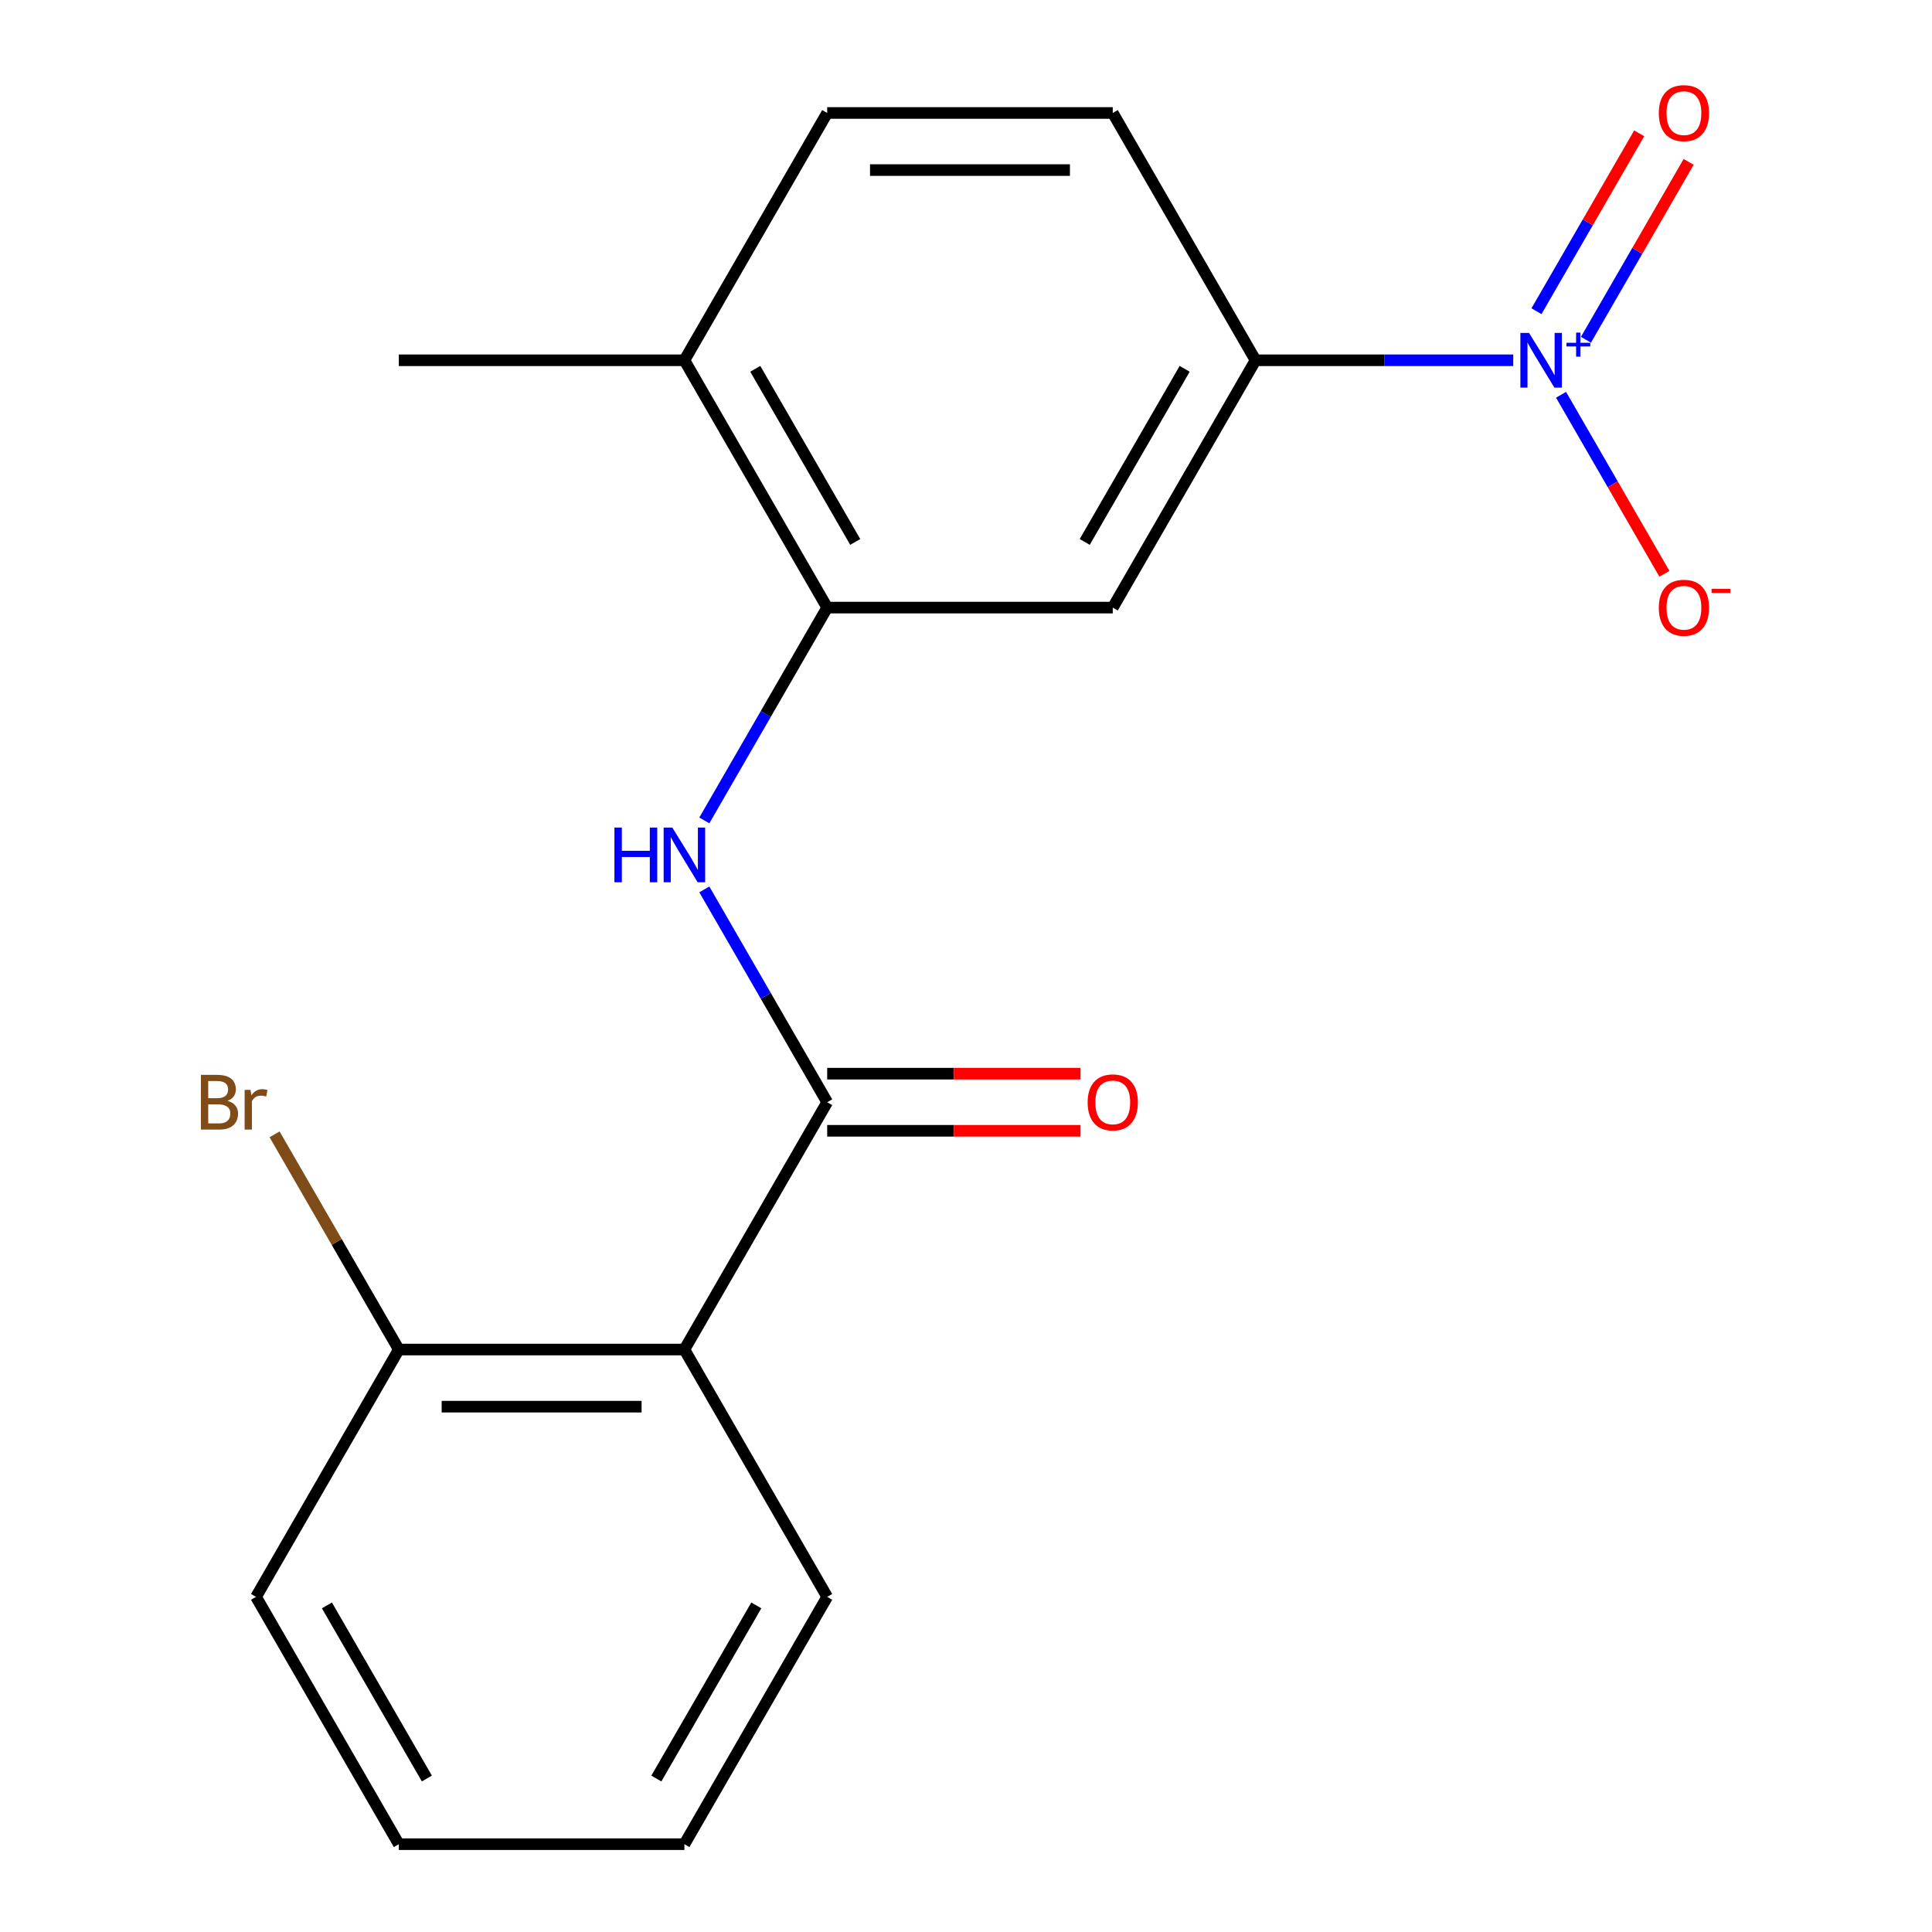 <?xml version='1.0' encoding='iso-8859-1'?>
<svg version='1.1' baseProfile='full'
              xmlns='http://www.w3.org/2000/svg'
                      xmlns:rdkit='http://www.rdkit.org/xml'
                      xmlns:xlink='http://www.w3.org/1999/xlink'
                  xml:space='preserve'
width='1000px' height='1000px' viewBox='0 0 1000 1000'>
<!-- END OF HEADER -->
<rect style='opacity:1.0;fill:#FFFFFF;stroke:none' width='1000' height='1000' x='0' y='0'> </rect>
<path class='bond-4' d='M 783.252,186.481 L 716.563,186.481' style='fill:none;fill-rule:evenodd;stroke:#0000FF;stroke-width:6px;stroke-linecap:butt;stroke-linejoin:miter;stroke-opacity:1' />
<path class='bond-4' d='M 716.563,186.481 L 649.873,186.481' style='fill:none;fill-rule:evenodd;stroke:#000000;stroke-width:6px;stroke-linecap:butt;stroke-linejoin:miter;stroke-opacity:1' />
<path class='bond-6' d='M 807.996,204.336 L 834.744,250.664' style='fill:none;fill-rule:evenodd;stroke:#0000FF;stroke-width:6px;stroke-linecap:butt;stroke-linejoin:miter;stroke-opacity:1' />
<path class='bond-6' d='M 834.744,250.664 L 861.491,296.992' style='fill:none;fill-rule:evenodd;stroke:#FF0000;stroke-width:6px;stroke-linecap:butt;stroke-linejoin:miter;stroke-opacity:1' />
<path class='bond-7' d='M 820.883,175.867 L 847.462,129.832' style='fill:none;fill-rule:evenodd;stroke:#0000FF;stroke-width:6px;stroke-linecap:butt;stroke-linejoin:miter;stroke-opacity:1' />
<path class='bond-7' d='M 847.462,129.832 L 874.04,83.796' style='fill:none;fill-rule:evenodd;stroke:#FF0000;stroke-width:6px;stroke-linecap:butt;stroke-linejoin:miter;stroke-opacity:1' />
<path class='bond-7' d='M 795.281,161.086 L 821.86,115.051' style='fill:none;fill-rule:evenodd;stroke:#0000FF;stroke-width:6px;stroke-linecap:butt;stroke-linejoin:miter;stroke-opacity:1' />
<path class='bond-7' d='M 821.86,115.051 L 848.438,69.015' style='fill:none;fill-rule:evenodd;stroke:#FF0000;stroke-width:6px;stroke-linecap:butt;stroke-linejoin:miter;stroke-opacity:1' />
<path class='bond-0' d='M 428.152,570.513 L 396.353,515.435' style='fill:none;fill-rule:evenodd;stroke:#000000;stroke-width:6px;stroke-linecap:butt;stroke-linejoin:miter;stroke-opacity:1' />
<path class='bond-0' d='M 396.353,515.435 L 364.554,460.358' style='fill:none;fill-rule:evenodd;stroke:#0000FF;stroke-width:6px;stroke-linecap:butt;stroke-linejoin:miter;stroke-opacity:1' />
<path class='bond-1' d='M 428.152,570.513 L 354.245,698.524' style='fill:none;fill-rule:evenodd;stroke:#000000;stroke-width:6px;stroke-linecap:butt;stroke-linejoin:miter;stroke-opacity:1' />
<path class='bond-9' d='M 428.152,585.295 L 493.712,585.295' style='fill:none;fill-rule:evenodd;stroke:#000000;stroke-width:6px;stroke-linecap:butt;stroke-linejoin:miter;stroke-opacity:1' />
<path class='bond-9' d='M 493.712,585.295 L 559.271,585.295' style='fill:none;fill-rule:evenodd;stroke:#FF0000;stroke-width:6px;stroke-linecap:butt;stroke-linejoin:miter;stroke-opacity:1' />
<path class='bond-9' d='M 428.152,555.732 L 493.712,555.732' style='fill:none;fill-rule:evenodd;stroke:#000000;stroke-width:6px;stroke-linecap:butt;stroke-linejoin:miter;stroke-opacity:1' />
<path class='bond-9' d='M 493.712,555.732 L 559.271,555.732' style='fill:none;fill-rule:evenodd;stroke:#FF0000;stroke-width:6px;stroke-linecap:butt;stroke-linejoin:miter;stroke-opacity:1' />
<path class='bond-8' d='M 354.245,698.524 L 206.431,698.524' style='fill:none;fill-rule:evenodd;stroke:#000000;stroke-width:6px;stroke-linecap:butt;stroke-linejoin:miter;stroke-opacity:1' />
<path class='bond-8' d='M 332.073,728.087 L 228.603,728.087' style='fill:none;fill-rule:evenodd;stroke:#000000;stroke-width:6px;stroke-linecap:butt;stroke-linejoin:miter;stroke-opacity:1' />
<path class='bond-14' d='M 354.245,698.524 L 428.152,826.535' style='fill:none;fill-rule:evenodd;stroke:#000000;stroke-width:6px;stroke-linecap:butt;stroke-linejoin:miter;stroke-opacity:1' />
<path class='bond-2' d='M 364.554,424.647 L 396.353,369.569' style='fill:none;fill-rule:evenodd;stroke:#0000FF;stroke-width:6px;stroke-linecap:butt;stroke-linejoin:miter;stroke-opacity:1' />
<path class='bond-2' d='M 396.353,369.569 L 428.152,314.492' style='fill:none;fill-rule:evenodd;stroke:#000000;stroke-width:6px;stroke-linecap:butt;stroke-linejoin:miter;stroke-opacity:1' />
<path class='bond-3' d='M 428.152,314.492 L 575.966,314.492' style='fill:none;fill-rule:evenodd;stroke:#000000;stroke-width:6px;stroke-linecap:butt;stroke-linejoin:miter;stroke-opacity:1' />
<path class='bond-19' d='M 428.152,314.492 L 354.245,186.481' style='fill:none;fill-rule:evenodd;stroke:#000000;stroke-width:6px;stroke-linecap:butt;stroke-linejoin:miter;stroke-opacity:1' />
<path class='bond-19' d='M 442.668,280.509 L 390.933,190.901' style='fill:none;fill-rule:evenodd;stroke:#000000;stroke-width:6px;stroke-linecap:butt;stroke-linejoin:miter;stroke-opacity:1' />
<path class='bond-5' d='M 649.873,186.481 L 575.966,314.492' style='fill:none;fill-rule:evenodd;stroke:#000000;stroke-width:6px;stroke-linecap:butt;stroke-linejoin:miter;stroke-opacity:1' />
<path class='bond-5' d='M 613.185,190.901 L 561.45,280.509' style='fill:none;fill-rule:evenodd;stroke:#000000;stroke-width:6px;stroke-linecap:butt;stroke-linejoin:miter;stroke-opacity:1' />
<path class='bond-11' d='M 649.873,186.481 L 575.966,58.47' style='fill:none;fill-rule:evenodd;stroke:#000000;stroke-width:6px;stroke-linecap:butt;stroke-linejoin:miter;stroke-opacity:1' />
<path class='bond-13' d='M 206.431,698.524 L 174.275,642.828' style='fill:none;fill-rule:evenodd;stroke:#000000;stroke-width:6px;stroke-linecap:butt;stroke-linejoin:miter;stroke-opacity:1' />
<path class='bond-13' d='M 174.275,642.828 L 142.119,587.133' style='fill:none;fill-rule:evenodd;stroke:#7F4C19;stroke-width:6px;stroke-linecap:butt;stroke-linejoin:miter;stroke-opacity:1' />
<path class='bond-16' d='M 206.431,698.524 L 132.524,826.535' style='fill:none;fill-rule:evenodd;stroke:#000000;stroke-width:6px;stroke-linecap:butt;stroke-linejoin:miter;stroke-opacity:1' />
<path class='bond-10' d='M 354.245,186.481 L 428.152,58.47' style='fill:none;fill-rule:evenodd;stroke:#000000;stroke-width:6px;stroke-linecap:butt;stroke-linejoin:miter;stroke-opacity:1' />
<path class='bond-15' d='M 354.245,186.481 L 206.431,186.481' style='fill:none;fill-rule:evenodd;stroke:#000000;stroke-width:6px;stroke-linecap:butt;stroke-linejoin:miter;stroke-opacity:1' />
<path class='bond-12' d='M 575.966,58.47 L 428.152,58.47' style='fill:none;fill-rule:evenodd;stroke:#000000;stroke-width:6px;stroke-linecap:butt;stroke-linejoin:miter;stroke-opacity:1' />
<path class='bond-12' d='M 553.794,88.033 L 450.324,88.033' style='fill:none;fill-rule:evenodd;stroke:#000000;stroke-width:6px;stroke-linecap:butt;stroke-linejoin:miter;stroke-opacity:1' />
<path class='bond-17' d='M 428.152,826.535 L 354.245,954.545' style='fill:none;fill-rule:evenodd;stroke:#000000;stroke-width:6px;stroke-linecap:butt;stroke-linejoin:miter;stroke-opacity:1' />
<path class='bond-17' d='M 391.464,830.955 L 339.729,920.562' style='fill:none;fill-rule:evenodd;stroke:#000000;stroke-width:6px;stroke-linecap:butt;stroke-linejoin:miter;stroke-opacity:1' />
<path class='bond-20' d='M 132.524,826.535 L 206.431,954.545' style='fill:none;fill-rule:evenodd;stroke:#000000;stroke-width:6px;stroke-linecap:butt;stroke-linejoin:miter;stroke-opacity:1' />
<path class='bond-20' d='M 169.212,830.955 L 220.947,920.562' style='fill:none;fill-rule:evenodd;stroke:#000000;stroke-width:6px;stroke-linecap:butt;stroke-linejoin:miter;stroke-opacity:1' />
<path class='bond-18' d='M 354.245,954.545 L 206.431,954.545' style='fill:none;fill-rule:evenodd;stroke:#000000;stroke-width:6px;stroke-linecap:butt;stroke-linejoin:miter;stroke-opacity:1' />
<path  class='atom-0' d='M 791.427 172.321
L 800.707 187.321
Q 801.627 188.801, 803.107 191.481
Q 804.587 194.161, 804.667 194.321
L 804.667 172.321
L 808.427 172.321
L 808.427 200.641
L 804.547 200.641
L 794.587 184.241
Q 793.427 182.321, 792.187 180.121
Q 790.987 177.921, 790.627 177.241
L 790.627 200.641
L 786.947 200.641
L 786.947 172.321
L 791.427 172.321
' fill='#0000FF'/>
<path  class='atom-0' d='M 810.803 177.426
L 815.793 177.426
L 815.793 172.172
L 818.011 172.172
L 818.011 177.426
L 823.132 177.426
L 823.132 179.326
L 818.011 179.326
L 818.011 184.606
L 815.793 184.606
L 815.793 179.326
L 810.803 179.326
L 810.803 177.426
' fill='#0000FF'/>
<path  class='atom-3' d='M 318.025 428.342
L 321.865 428.342
L 321.865 440.382
L 336.345 440.382
L 336.345 428.342
L 340.185 428.342
L 340.185 456.662
L 336.345 456.662
L 336.345 443.582
L 321.865 443.582
L 321.865 456.662
L 318.025 456.662
L 318.025 428.342
' fill='#0000FF'/>
<path  class='atom-3' d='M 347.985 428.342
L 357.265 443.342
Q 358.185 444.822, 359.665 447.502
Q 361.145 450.182, 361.225 450.342
L 361.225 428.342
L 364.985 428.342
L 364.985 456.662
L 361.105 456.662
L 351.145 440.262
Q 349.985 438.342, 348.745 436.142
Q 347.545 433.942, 347.185 433.262
L 347.185 456.662
L 343.505 456.662
L 343.505 428.342
L 347.985 428.342
' fill='#0000FF'/>
<path  class='atom-7' d='M 858.594 314.572
Q 858.594 307.772, 861.954 303.972
Q 865.314 300.172, 871.594 300.172
Q 877.874 300.172, 881.234 303.972
Q 884.594 307.772, 884.594 314.572
Q 884.594 321.452, 881.194 325.372
Q 877.794 329.252, 871.594 329.252
Q 865.354 329.252, 861.954 325.372
Q 858.594 321.492, 858.594 314.572
M 871.594 326.052
Q 875.914 326.052, 878.234 323.172
Q 880.594 320.252, 880.594 314.572
Q 880.594 309.012, 878.234 306.212
Q 875.914 303.372, 871.594 303.372
Q 867.274 303.372, 864.914 306.172
Q 862.594 308.972, 862.594 314.572
Q 862.594 320.292, 864.914 323.172
Q 867.274 326.052, 871.594 326.052
' fill='#FF0000'/>
<path  class='atom-7' d='M 885.914 304.794
L 895.603 304.794
L 895.603 306.906
L 885.914 306.906
L 885.914 304.794
' fill='#FF0000'/>
<path  class='atom-8' d='M 858.594 58.55
Q 858.594 51.75, 861.954 47.95
Q 865.314 44.15, 871.594 44.15
Q 877.874 44.15, 881.234 47.95
Q 884.594 51.75, 884.594 58.55
Q 884.594 65.43, 881.194 69.35
Q 877.794 73.23, 871.594 73.23
Q 865.354 73.23, 861.954 69.35
Q 858.594 65.47, 858.594 58.55
M 871.594 70.03
Q 875.914 70.03, 878.234 67.15
Q 880.594 64.23, 880.594 58.55
Q 880.594 52.99, 878.234 50.19
Q 875.914 47.35, 871.594 47.35
Q 867.274 47.35, 864.914 50.15
Q 862.594 52.95, 862.594 58.55
Q 862.594 64.27, 864.914 67.15
Q 867.274 70.03, 871.594 70.03
' fill='#FF0000'/>
<path  class='atom-10' d='M 562.966 570.593
Q 562.966 563.793, 566.326 559.993
Q 569.686 556.193, 575.966 556.193
Q 582.246 556.193, 585.606 559.993
Q 588.966 563.793, 588.966 570.593
Q 588.966 577.473, 585.566 581.393
Q 582.166 585.273, 575.966 585.273
Q 569.726 585.273, 566.326 581.393
Q 562.966 577.513, 562.966 570.593
M 575.966 582.073
Q 580.286 582.073, 582.606 579.193
Q 584.966 576.273, 584.966 570.593
Q 584.966 565.033, 582.606 562.233
Q 580.286 559.393, 575.966 559.393
Q 571.646 559.393, 569.286 562.193
Q 566.966 564.993, 566.966 570.593
Q 566.966 576.313, 569.286 579.193
Q 571.646 582.073, 575.966 582.073
' fill='#FF0000'/>
<path  class='atom-14' d='M 117.744 569.793
Q 120.464 570.553, 121.824 572.233
Q 123.224 573.873, 123.224 576.313
Q 123.224 580.233, 120.704 582.473
Q 118.224 584.673, 113.504 584.673
L 103.984 584.673
L 103.984 556.353
L 112.344 556.353
Q 117.184 556.353, 119.624 558.313
Q 122.064 560.273, 122.064 563.873
Q 122.064 568.153, 117.744 569.793
M 107.784 559.553
L 107.784 568.433
L 112.344 568.433
Q 115.144 568.433, 116.584 567.313
Q 118.064 566.153, 118.064 563.873
Q 118.064 559.553, 112.344 559.553
L 107.784 559.553
M 113.504 581.473
Q 116.264 581.473, 117.744 580.153
Q 119.224 578.833, 119.224 576.313
Q 119.224 573.993, 117.584 572.833
Q 115.984 571.633, 112.904 571.633
L 107.784 571.633
L 107.784 581.473
L 113.504 581.473
' fill='#7F4C19'/>
<path  class='atom-14' d='M 129.664 564.113
L 130.104 566.953
Q 132.264 563.753, 135.784 563.753
Q 136.904 563.753, 138.424 564.153
L 137.824 567.513
Q 136.104 567.113, 135.144 567.113
Q 133.464 567.113, 132.344 567.793
Q 131.264 568.433, 130.384 569.993
L 130.384 584.673
L 126.624 584.673
L 126.624 564.113
L 129.664 564.113
' fill='#7F4C19'/>
</svg>
